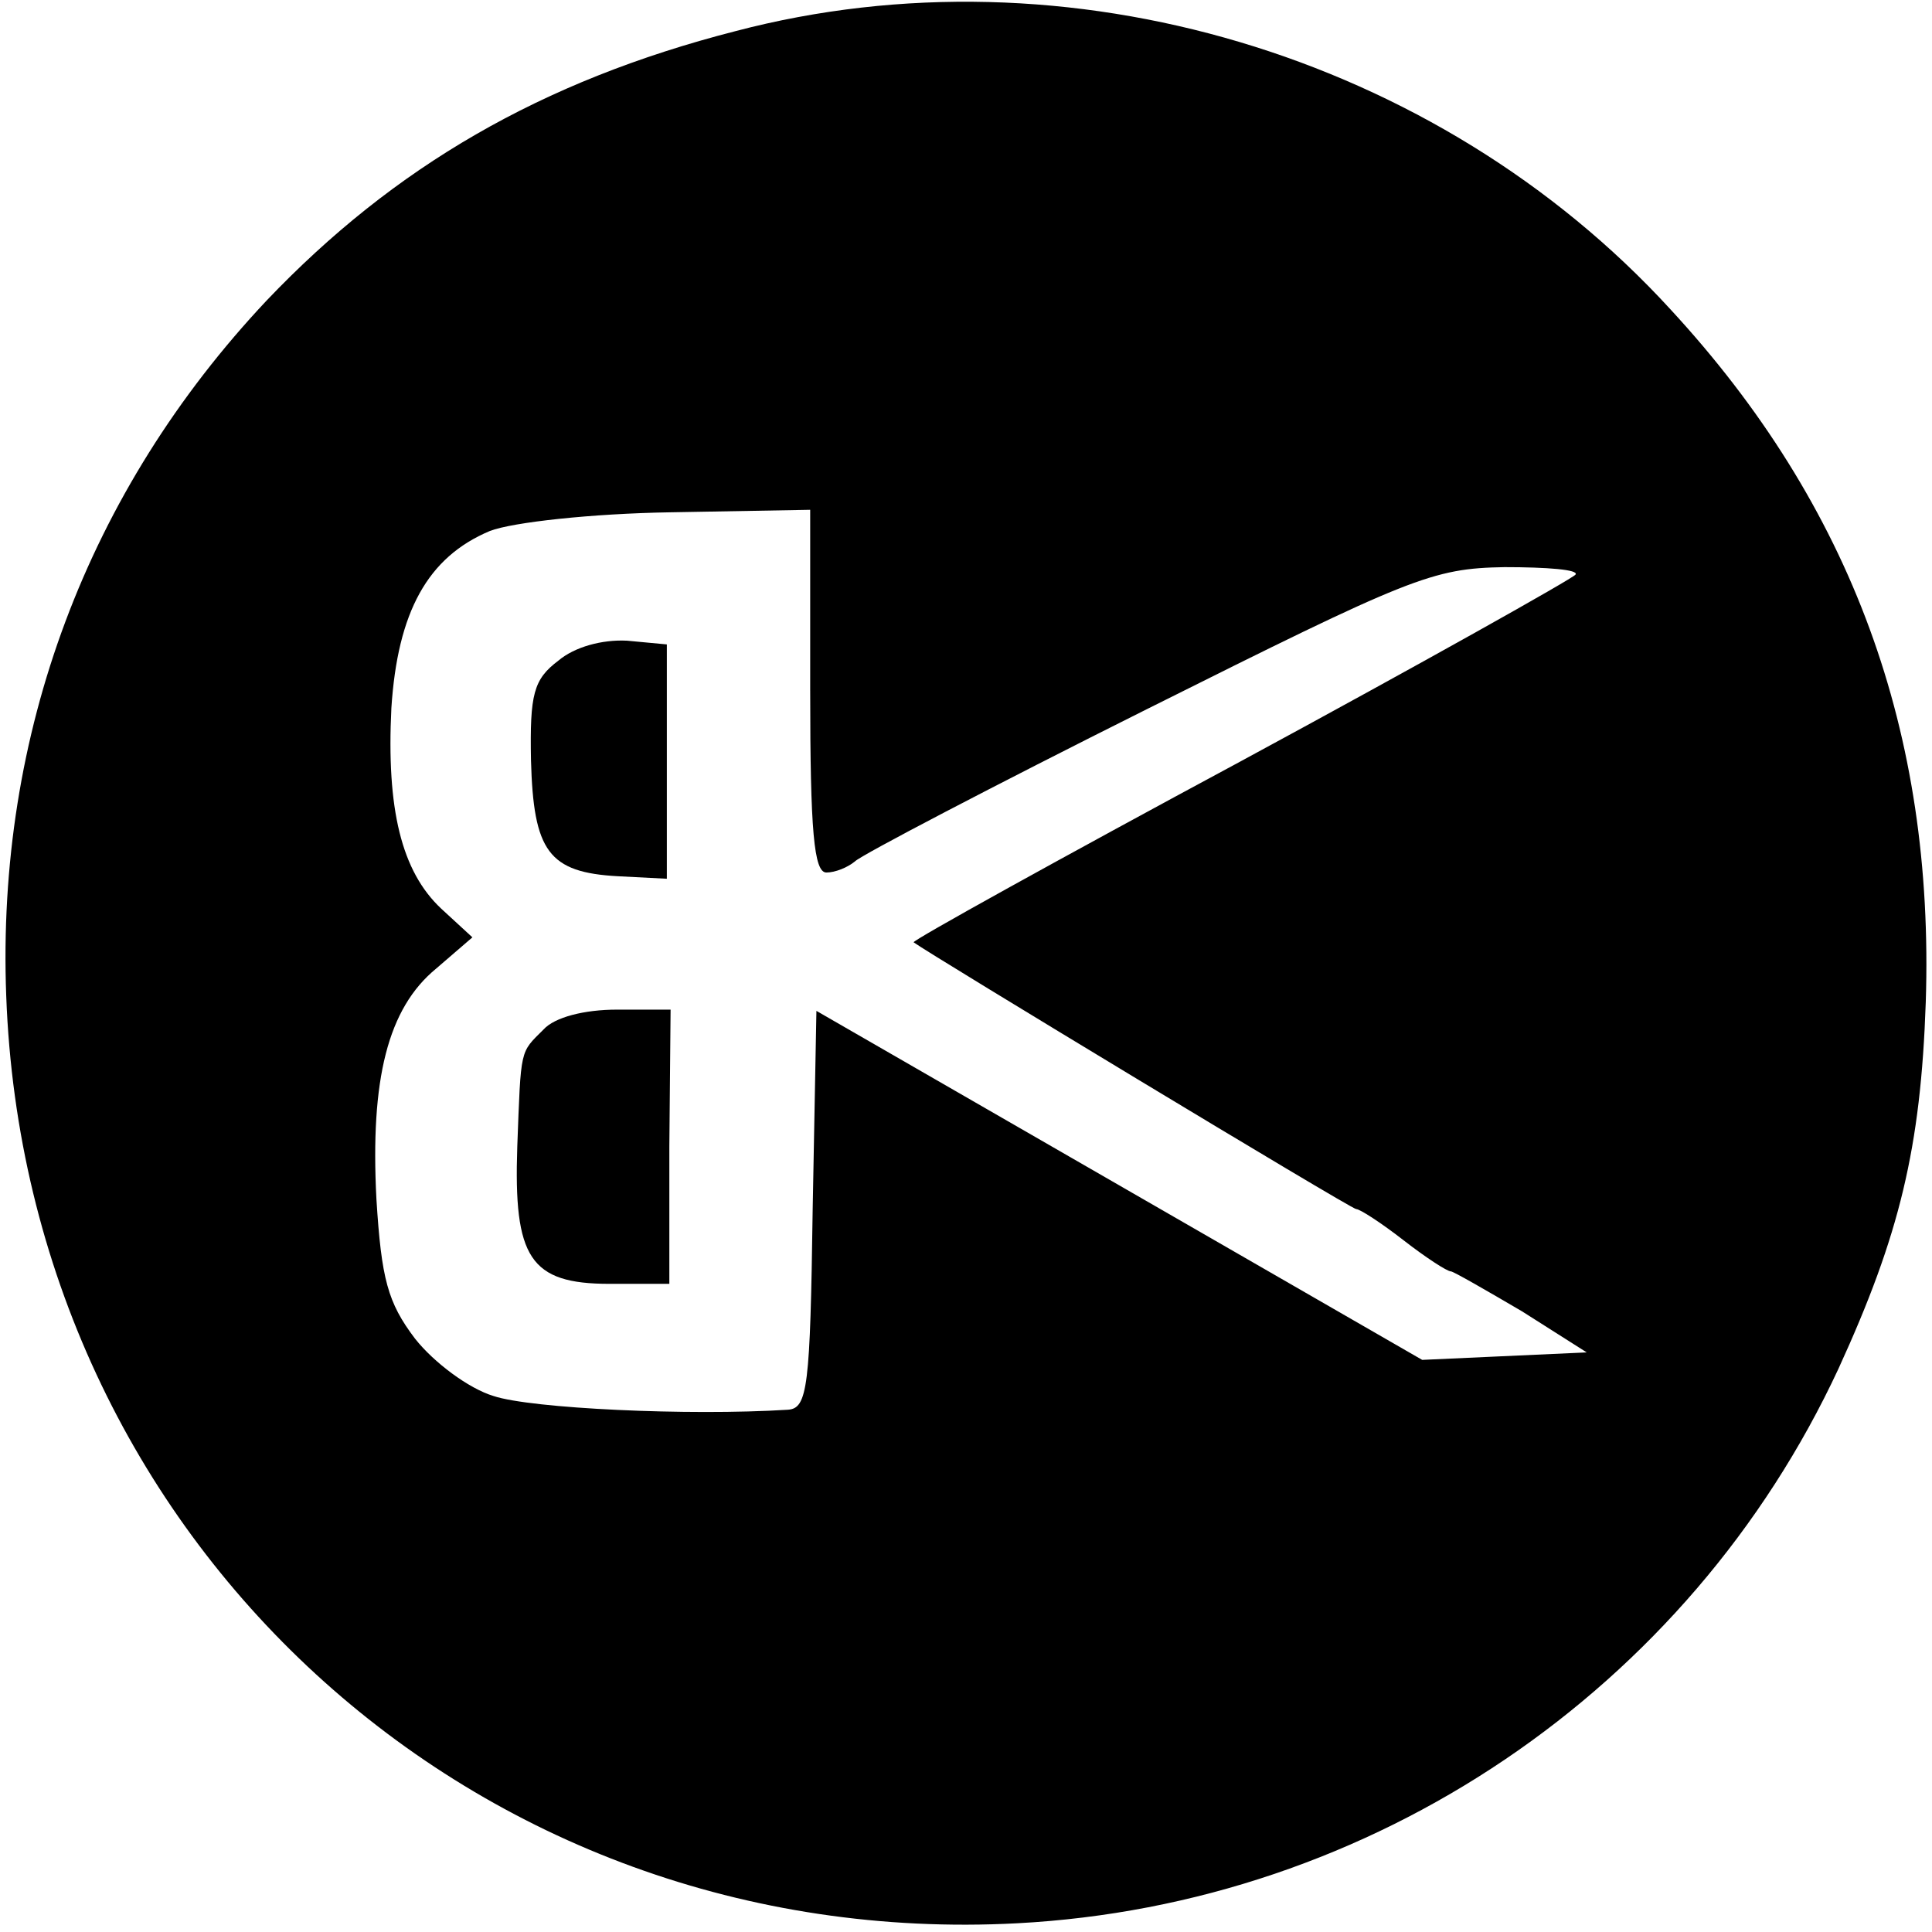 <?xml version="1.0" standalone="no"?>
<!DOCTYPE svg PUBLIC "-//W3C//DTD SVG 20010904//EN"
 "http://www.w3.org/TR/2001/REC-SVG-20010904/DTD/svg10.dtd">
<svg version="1.0" xmlns="http://www.w3.org/2000/svg"
 width="155pt" height="155pt" viewBox="0 0 155 155"
 preserveAspectRatio="xMidYMid meet">
<g transform="translate(0,155) scale(0.1,-0.1)"
fill="#000000" stroke="none">
<path d="M590 1525 c-156 -40 -274 -109 -376 -216 -144 -153 -217 -348 -209
-558 16 -436 376 -767 811 -744 285 15 539 187 659 445 49 107 66 177 70 294
7 216 -59 398 -205 556 -187 204 -484 293 -750 223z m60 -529 c0 -113 3 -146
13 -146 7 0 17 4 23 9 5 5 110 60 234 122 212 106 229 113 287 114 34 0 60 -2
57 -6 -2 -3 -123 -71 -269 -150 -145 -78 -264 -144 -262 -145 12 -9 351 -214
355 -214 3 0 20 -11 38 -25 18 -14 35 -25 38 -25 2 0 28 -15 57 -32 l52 -33
-66 -3 -66 -3 -243 140 -243 140 -3 -159 c-2 -143 -4 -160 -20 -161 -80 -5
-206 1 -236 11 -20 6 -48 27 -63 46 -22 29 -27 48 -31 112 -5 96 9 153 48 185
l29 25 -25 23 c-32 30 -44 80 -40 161 5 77 29 121 79 142 18 7 82 14 145 15
l112 2 0 -145z"/>
<path d="M448 1020 c-20 -15 -23 -27 -22 -80 2 -73 14 -90 70 -93 l39 -2 0 94
0 94 -32 3 c-20 1 -42 -5 -55 -16z"/>
<path d="M436 724 c-19 -19 -18 -14 -21 -94 -3 -89 10 -110 74 -110 l48 0 0
110 1 110 -43 0 c-26 0 -50 -6 -59 -16z"/>
</g>
</svg>
